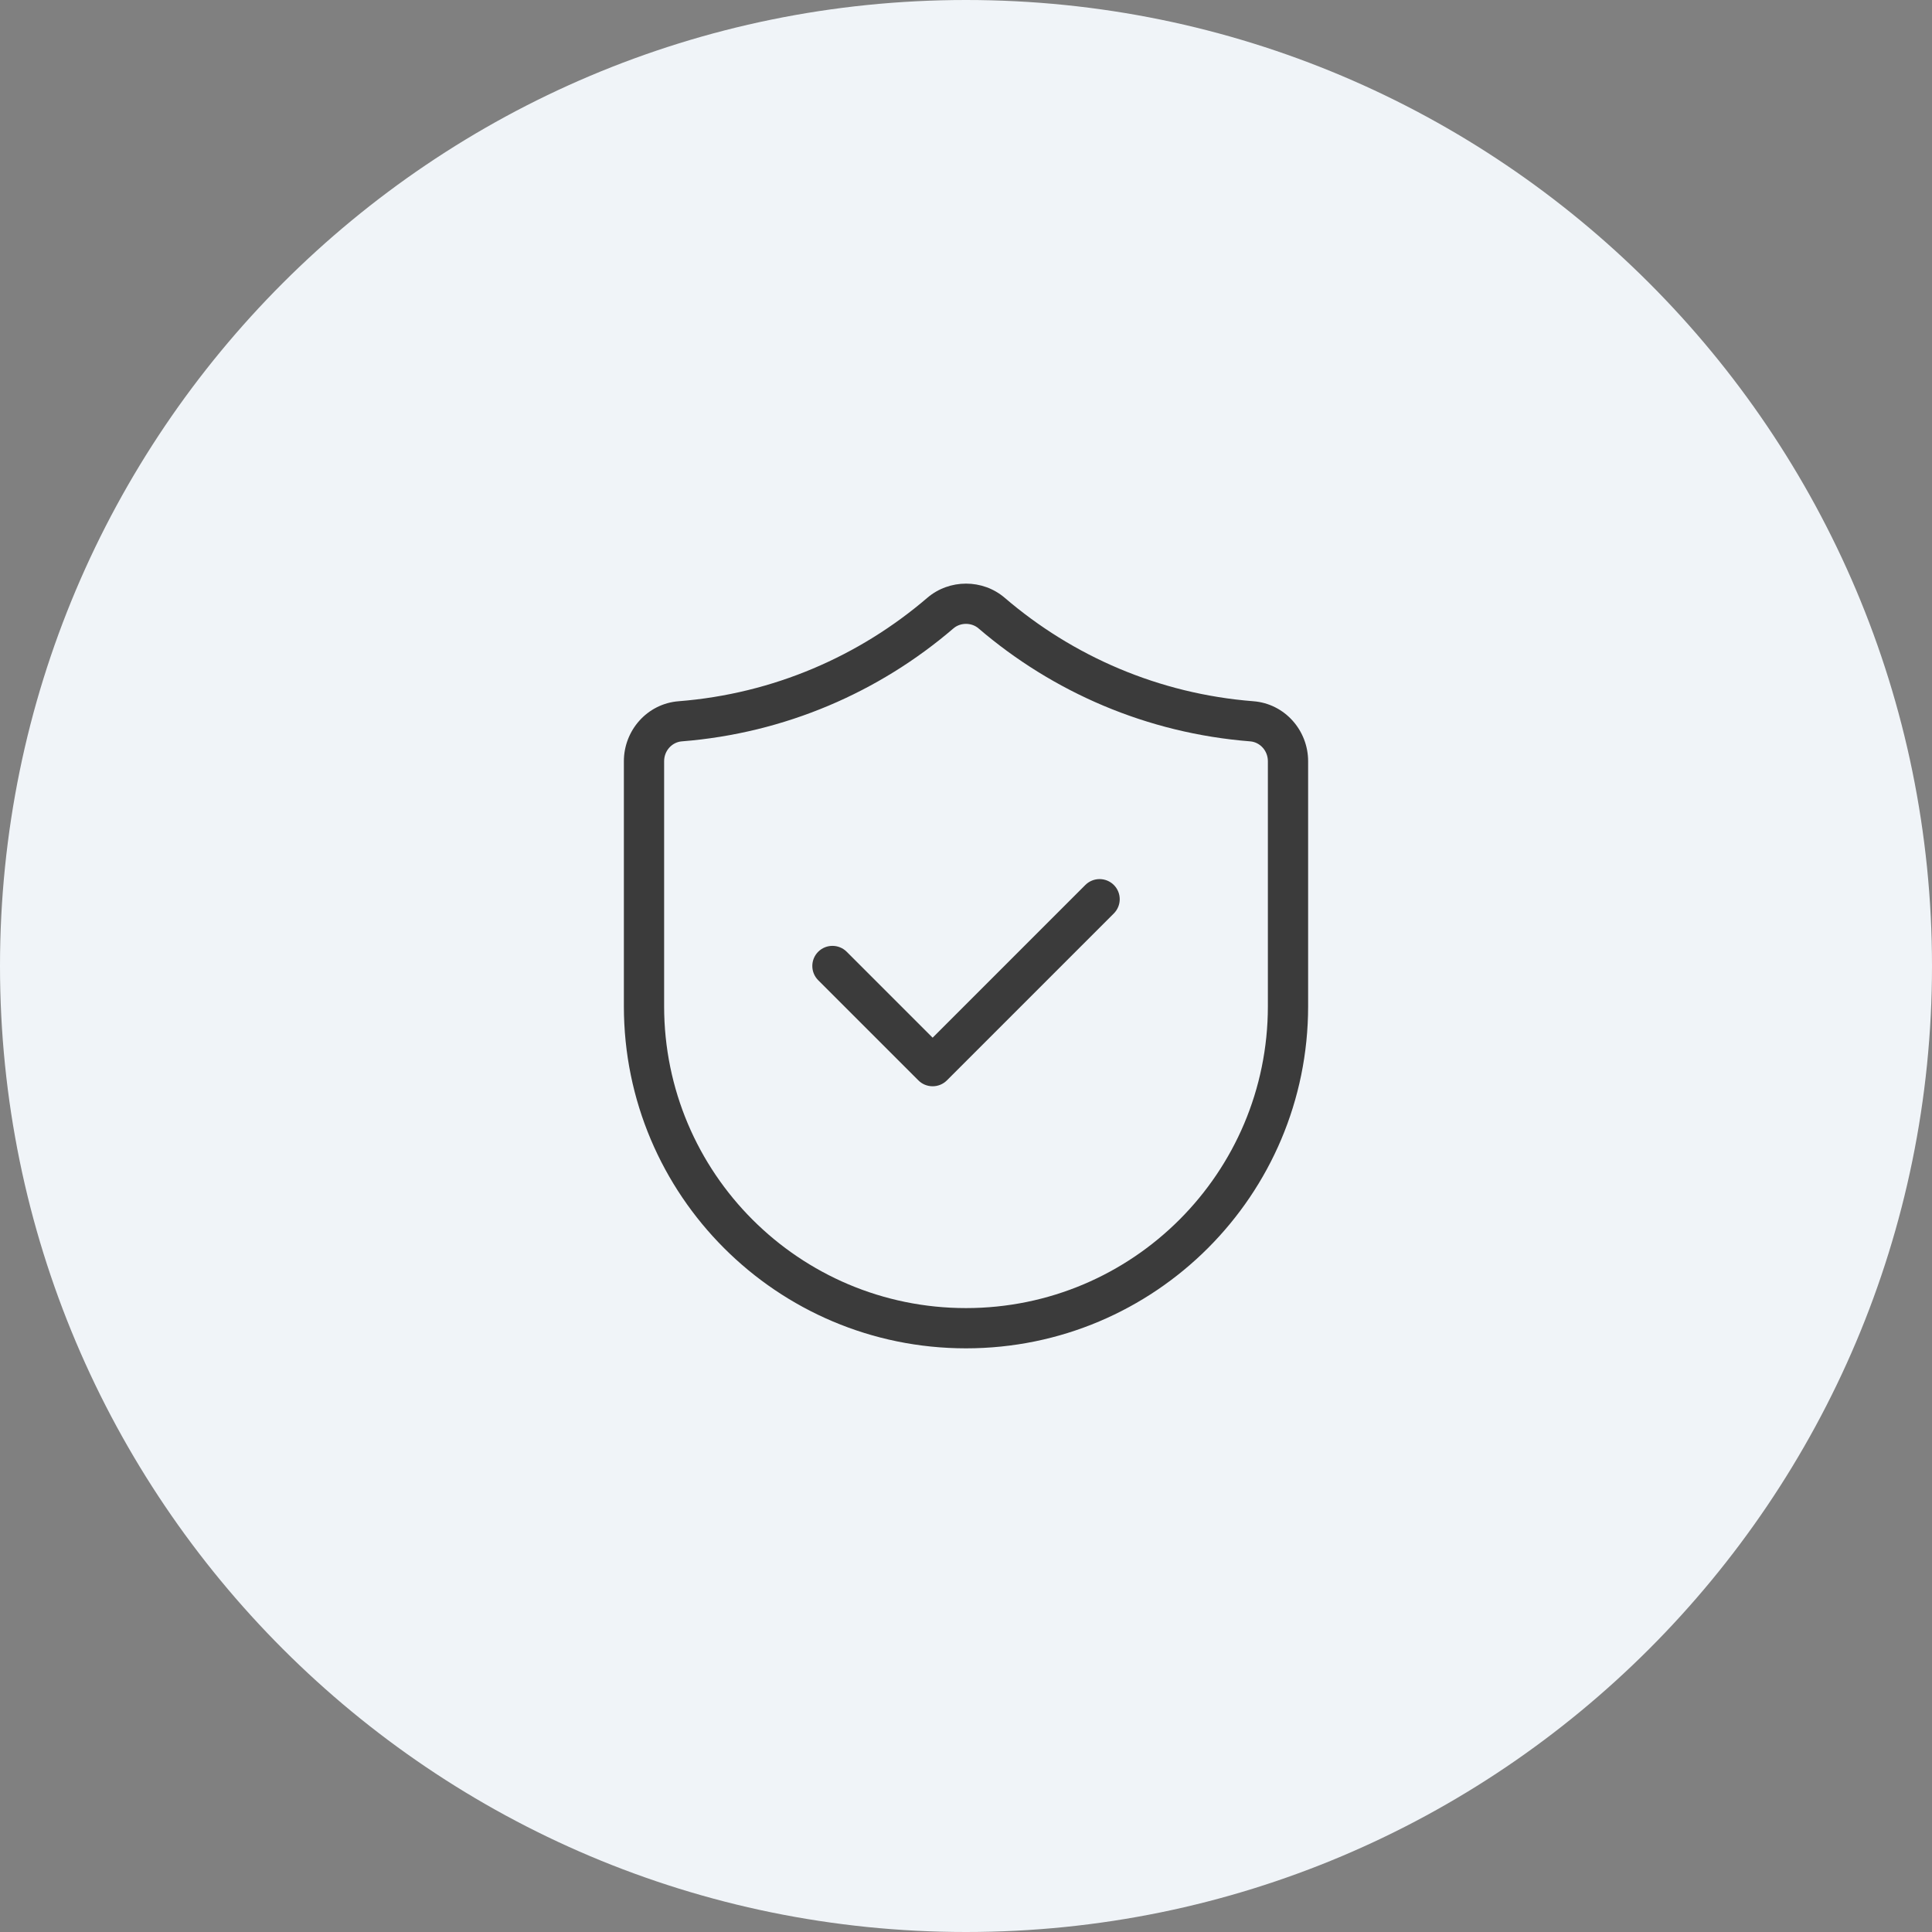 <?xml version="1.0" encoding="UTF-8"?>
<svg xmlns="http://www.w3.org/2000/svg" width="48" height="48" viewBox="0 0 48 48" fill="none">
  <rect x="0" y="0" width="48" height="48" fill="#808080" stroke="none"/>
  <path d="M0 24C0 10.745 10.745 0 24 0V0C37.255 0 48 10.745 48 24V24C48 37.255 37.255 48 24 48V48C10.745 48 0 37.255 0 24V24Z" fill="#F0F4F8"></path>
  <path fill-rule="evenodd" clip-rule="evenodd" d="M24.311 15.612C24.138 15.463 23.863 15.462 23.688 15.612C21.845 17.194 19.507 18.216 16.939 18.419C16.699 18.438 16.5 18.648 16.5 18.912V25C16.5 29.141 19.858 32.499 24 32.499C28.142 32.499 31.5 29.141 31.5 25V18.912C31.5 18.648 31.301 18.438 31.061 18.419C28.493 18.217 26.155 17.193 24.311 15.612ZM24.963 14.853C24.414 14.382 23.587 14.383 23.038 14.853C21.349 16.301 19.211 17.237 16.861 17.422C16.077 17.483 15.5 18.149 15.5 18.912V25C15.5 29.694 19.306 33.499 24 33.499C28.694 33.499 32.5 29.694 32.5 25V18.912C32.5 18.149 31.923 17.483 31.139 17.422M31.139 17.422C28.79 17.238 26.651 16.301 24.963 14.853ZM27.673 21.987C27.868 22.182 27.868 22.499 27.673 22.694L23.525 26.842C23.431 26.936 23.304 26.988 23.171 26.988C23.038 26.988 22.911 26.936 22.817 26.842L20.328 24.353C20.133 24.158 20.133 23.841 20.328 23.646C20.524 23.451 20.84 23.451 21.036 23.646L23.171 25.781L26.965 21.987C27.161 21.792 27.477 21.792 27.673 21.987Z" fill="#3B3B3B"></path>
</svg>
